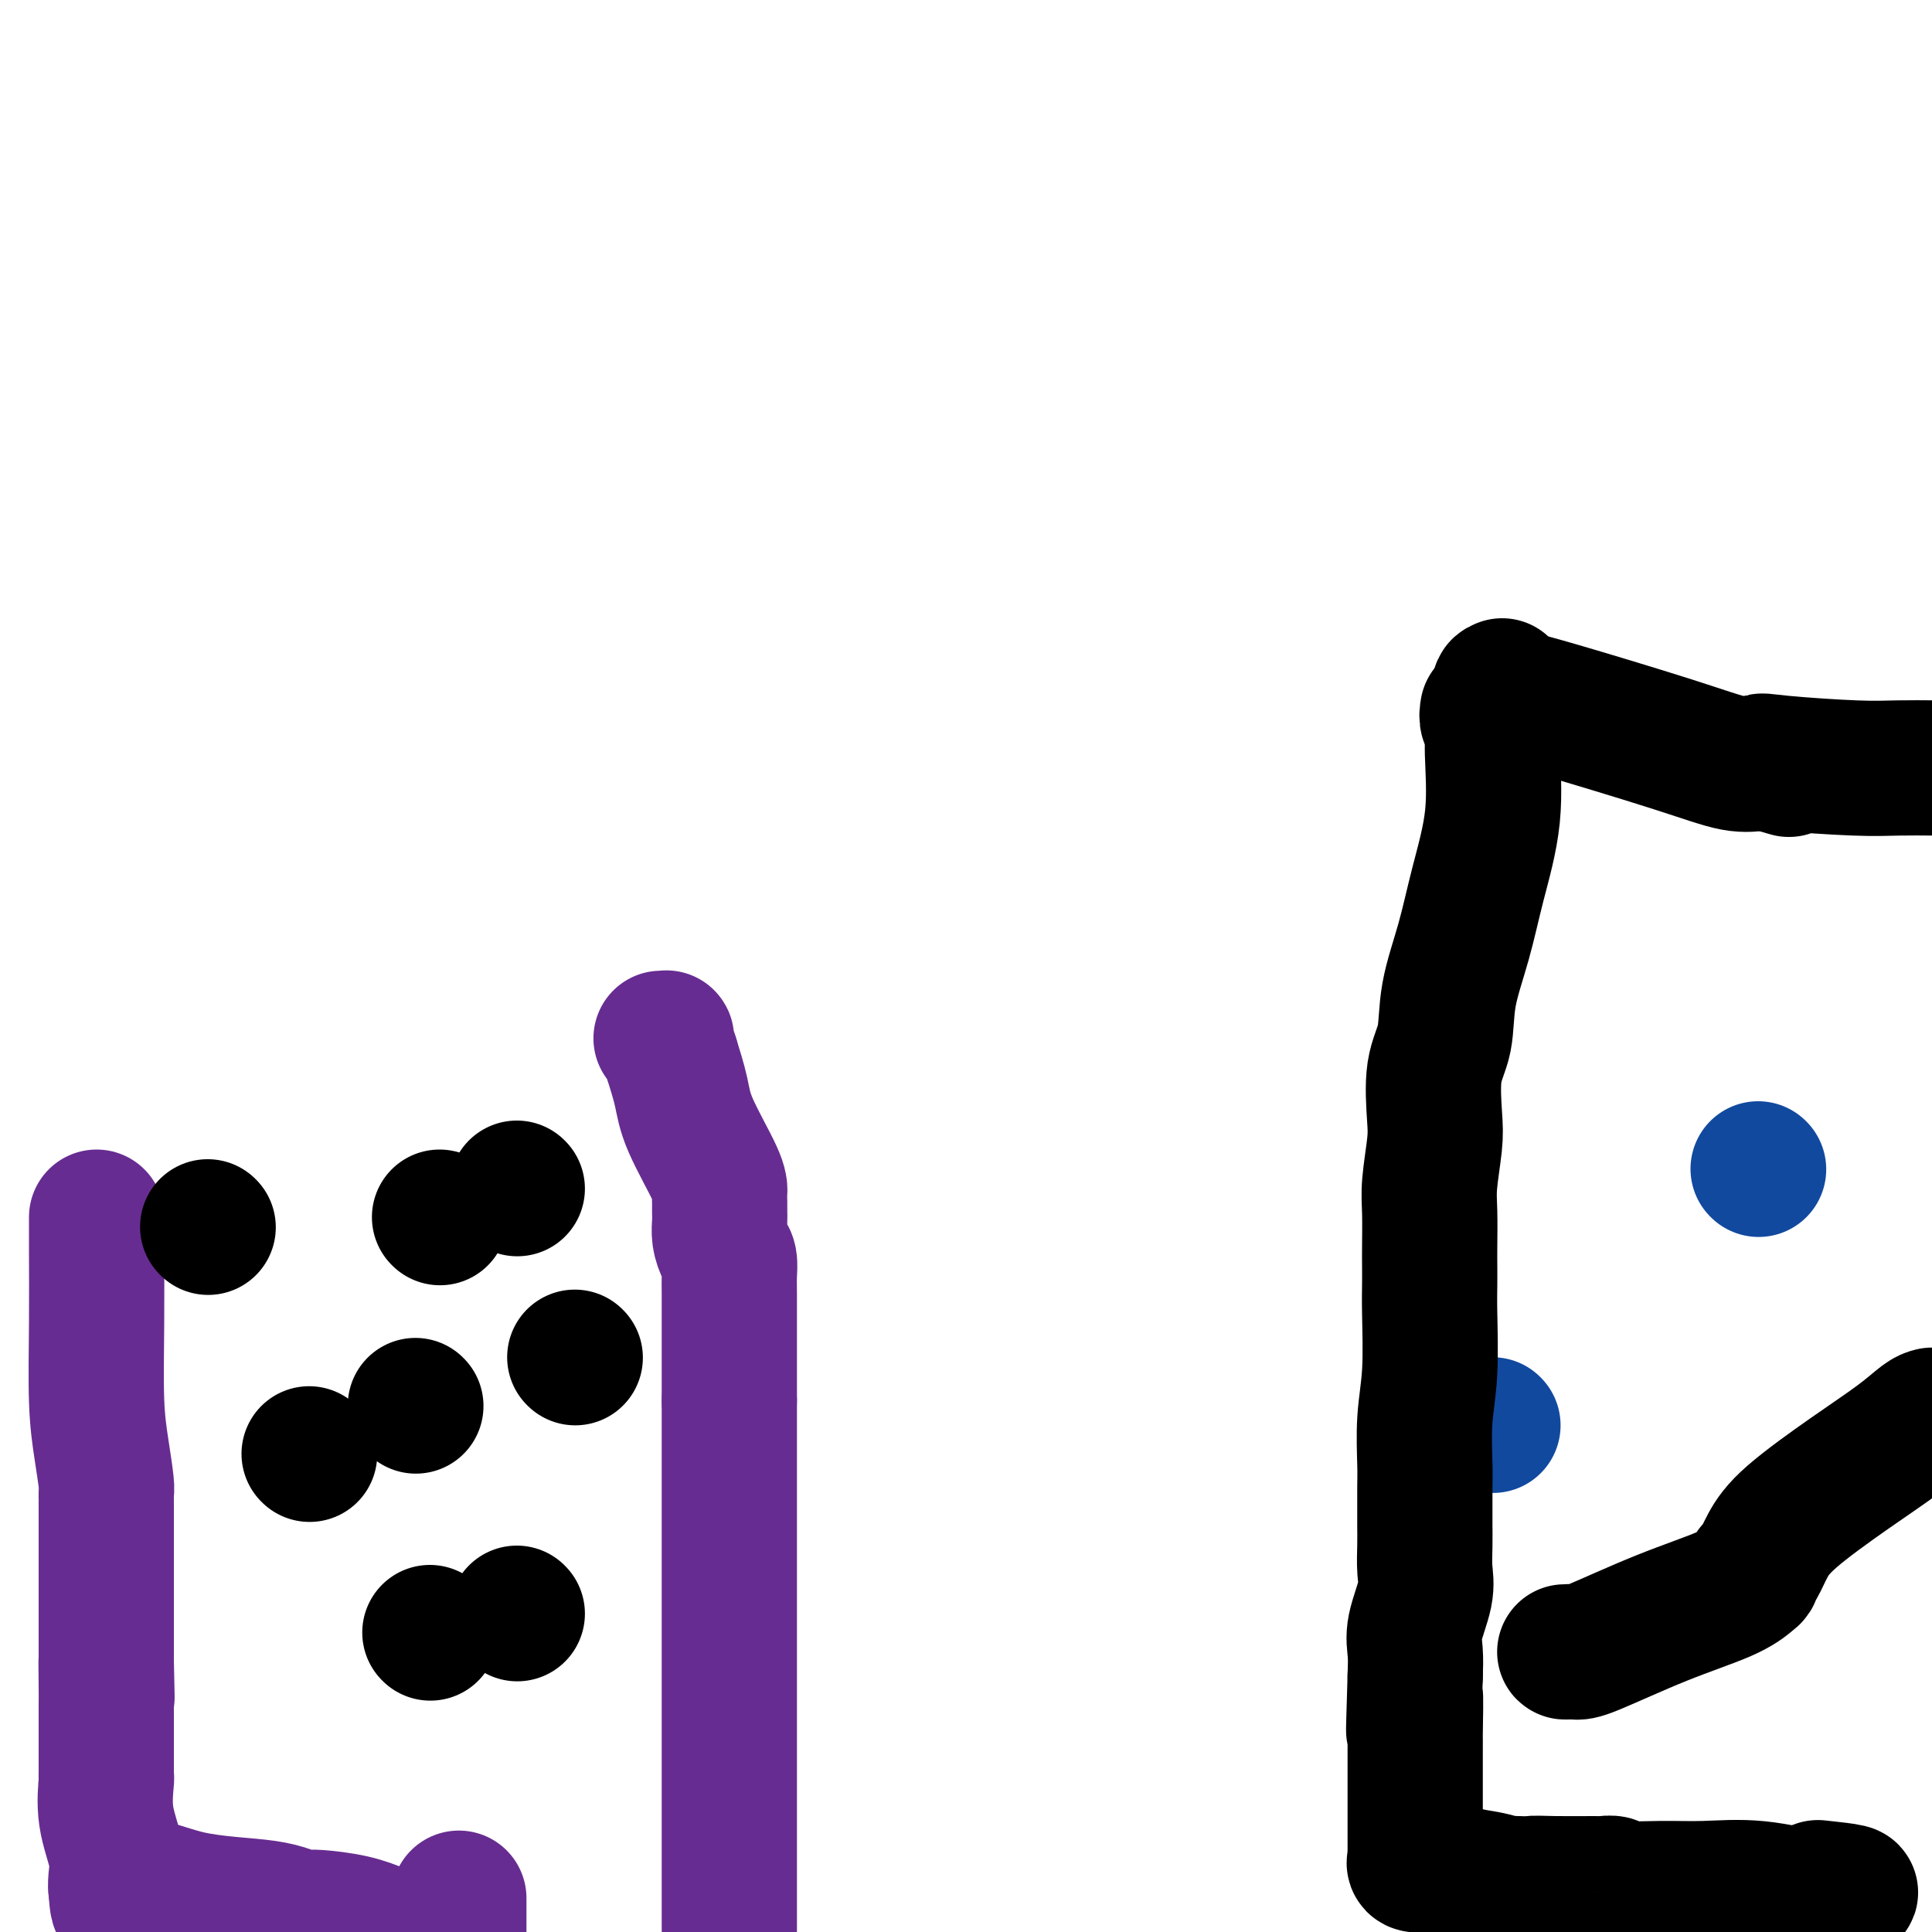 <svg viewBox='0 0 400 400' version='1.1' xmlns='http://www.w3.org/2000/svg' xmlns:xlink='http://www.w3.org/1999/xlink'><g fill='none' stroke='#672C91' stroke-width='28' stroke-linecap='round' stroke-linejoin='round'><path d='M20,252c-0.000,0.264 -0.001,0.528 0,1c0.001,0.472 0.003,1.151 0,2c-0.003,0.849 -0.011,1.866 0,5c0.011,3.134 0.041,8.384 0,14c-0.041,5.616 -0.155,11.599 0,16c0.155,4.401 0.577,7.221 1,10c0.423,2.779 0.845,5.518 1,7c0.155,1.482 0.041,1.709 0,2c-0.041,0.291 -0.011,0.647 0,1c0.011,0.353 0.003,0.703 0,1c-0.003,0.297 -0.001,0.540 0,2c0.001,1.460 0.000,4.135 0,6c-0.000,1.865 -0.000,2.919 0,6c0.000,3.081 0.000,8.187 0,11c-0.000,2.813 -0.000,3.331 0,4c0.000,0.669 0.000,1.488 0,2c-0.000,0.512 -0.000,0.718 0,1c0.000,0.282 0.000,0.641 0,1'/><path d='M22,344c0.309,14.266 0.083,3.931 0,1c-0.083,-2.931 -0.022,1.543 0,4c0.022,2.457 0.006,2.896 0,4c-0.006,1.104 -0.002,2.874 0,5c0.002,2.126 0.001,4.607 0,6c-0.001,1.393 -0.002,1.699 0,2c0.002,0.301 0.008,0.596 0,1c-0.008,0.404 -0.030,0.916 0,1c0.030,0.084 0.113,-0.261 0,1c-0.113,1.261 -0.423,4.128 0,7c0.423,2.872 1.577,5.749 2,8c0.423,2.251 0.114,3.875 0,5c-0.114,1.125 -0.033,1.750 0,2c0.033,0.250 0.016,0.125 0,0'/><path d='M24,391c0.493,7.173 0.724,1.607 3,0c2.276,-1.607 6.595,0.747 12,2c5.405,1.253 11.895,1.407 16,2c4.105,0.593 5.825,1.625 7,2c1.175,0.375 1.804,0.092 2,0c0.196,-0.092 -0.040,0.006 0,0c0.040,-0.006 0.357,-0.117 2,0c1.643,0.117 4.612,0.462 7,1c2.388,0.538 4.194,1.269 6,2'/><path d='M151,399c0.000,0.606 0.000,1.212 0,0c0.000,-1.212 0.000,-4.241 0,-8c0.000,-3.759 0.000,-8.246 0,-12c0.000,-3.754 -0.000,-6.774 0,-10c0.000,-3.226 0.000,-6.658 0,-9c0.000,-2.342 0.000,-3.596 0,-5c0.000,-1.404 0.000,-2.959 0,-4c0.000,-1.041 -0.000,-1.567 0,-2c0.000,-0.433 0.000,-0.774 0,-1c0.000,-0.226 0.000,-0.339 0,-2c-0.000,-1.661 0.000,-4.870 0,-8c0.000,-3.130 0.000,-6.181 0,-10c0.000,-3.819 0.000,-8.404 0,-12c0.000,-3.596 0.000,-6.201 0,-9c0.000,-2.799 0.000,-5.792 0,-8c0.000,-2.208 0.000,-3.631 0,-5c0.000,-1.369 0.000,-2.685 0,-4'/><path d='M151,290c0.000,-17.303 0.000,-6.061 0,-3c-0.000,3.061 -0.000,-2.060 0,-5c0.000,-2.940 0.001,-3.698 0,-4c-0.001,-0.302 -0.003,-0.149 0,-2c0.003,-1.851 0.011,-5.706 0,-8c-0.011,-2.294 -0.041,-3.027 0,-4c0.041,-0.973 0.155,-2.186 0,-3c-0.155,-0.814 -0.577,-1.229 -1,-2c-0.423,-0.771 -0.846,-1.897 -1,-3c-0.154,-1.103 -0.041,-2.183 0,-3c0.041,-0.817 0.008,-1.372 0,-2c-0.008,-0.628 0.010,-1.330 0,-2c-0.010,-0.670 -0.047,-1.306 0,-2c0.047,-0.694 0.177,-1.444 -1,-4c-1.177,-2.556 -3.663,-6.919 -5,-10c-1.337,-3.081 -1.525,-4.880 -2,-7c-0.475,-2.120 -1.238,-4.560 -2,-7'/><path d='M139,219c-1.560,-4.619 -0.958,-4.167 -1,-4c-0.042,0.167 -0.726,0.048 -1,0c-0.274,-0.048 -0.137,-0.024 0,0'/><path d='M95,393c0.000,0.578 0.000,1.156 0,2c0.000,0.844 0.000,1.956 0,3c0.000,1.044 0.000,2.022 0,3'/></g>
<g fill='none' stroke='#000000' stroke-width='28' stroke-linecap='round' stroke-linejoin='round'><path d='M107,334c0.000,0.000 0.100,0.100 0.1,0.1'/><path d='M89,338c0.000,0.000 0.100,0.100 0.1,0.1'/><path d='M64,301c0.000,0.000 0.100,0.100 0.1,0.1'/><path d='M86,291c0.000,0.000 0.100,0.100 0.1,0.1'/><path d='M119,281c0.000,0.000 0.100,0.100 0.1,0.1'/><path d='M43,254c0.000,0.000 0.100,0.100 0.1,0.1'/><path d='M91,252c0.000,0.000 0.100,0.100 0.1,0.1'/><path d='M107,246c0.000,0.000 0.100,0.100 0.1,0.1'/></g>
<g fill='none' stroke='#11499F' stroke-width='28' stroke-linecap='round' stroke-linejoin='round'><path d='M364,242c0.000,0.000 0.100,0.100 0.1,0.1'/><path d='M309,295c0.000,0.000 0.100,0.100 0.1,0.1'/></g>
<g fill='none' stroke='#000000' stroke-width='28' stroke-linecap='round' stroke-linejoin='round'><path d='M308,147c-0.118,0.690 -0.237,1.379 0,2c0.237,0.621 0.829,1.172 1,2c0.171,0.828 -0.081,1.933 0,5c0.081,3.067 0.493,8.097 0,13c-0.493,4.903 -1.891,9.678 -3,14c-1.109,4.322 -1.930,8.189 -3,12c-1.070,3.811 -2.391,7.565 -3,11c-0.609,3.435 -0.507,6.550 -1,9c-0.493,2.450 -1.582,4.235 -2,7c-0.418,2.765 -0.165,6.512 0,9c0.165,2.488 0.240,3.719 0,6c-0.240,2.281 -0.796,5.614 -1,8c-0.204,2.386 -0.055,3.825 0,6c0.055,2.175 0.016,5.086 0,7c-0.016,1.914 -0.008,2.832 0,4c0.008,1.168 0.016,2.584 0,4c-0.016,1.416 -0.057,2.830 0,6c0.057,3.170 0.211,8.097 0,12c-0.211,3.903 -0.789,6.784 -1,10c-0.211,3.216 -0.056,6.768 0,9c0.056,2.232 0.015,3.146 0,5c-0.015,1.854 -0.002,4.650 0,6c0.002,1.350 -0.007,1.256 0,2c0.007,0.744 0.030,2.326 0,4c-0.030,1.674 -0.113,3.440 0,5c0.113,1.560 0.422,2.913 0,5c-0.422,2.087 -1.575,4.908 -2,7c-0.425,2.092 -0.121,3.455 0,5c0.121,1.545 0.061,3.273 0,5'/><path d='M293,347c-0.619,20.055 -0.166,7.693 0,5c0.166,-2.693 0.044,4.281 0,7c-0.044,2.719 -0.012,1.181 0,1c0.012,-0.181 0.003,0.994 0,2c-0.003,1.006 -0.001,1.844 0,3c0.001,1.156 0.000,2.629 0,4c-0.000,1.371 -0.000,2.640 0,4c0.000,1.360 0.000,2.812 0,4c-0.000,1.188 -0.000,2.111 0,3c0.000,0.889 0.001,1.744 0,2c-0.001,0.256 -0.002,-0.085 0,0c0.002,0.085 0.007,0.598 0,1c-0.007,0.402 -0.028,0.694 0,1c0.028,0.306 0.103,0.625 0,1c-0.103,0.375 -0.384,0.807 0,1c0.384,0.193 1.434,0.146 2,0c0.566,-0.146 0.648,-0.393 2,0c1.352,0.393 3.973,1.426 6,2c2.027,0.574 3.461,0.690 5,1c1.539,0.310 3.184,0.814 4,1c0.816,0.186 0.805,0.053 1,0c0.195,-0.053 0.598,-0.027 1,0'/><path d='M314,390c3.748,0.618 2.619,0.165 3,0c0.381,-0.165 2.271,-0.040 5,0c2.729,0.040 6.296,-0.003 8,0c1.704,0.003 1.547,0.054 2,0c0.453,-0.054 1.518,-0.213 2,0c0.482,0.213 0.381,0.796 2,1c1.619,0.204 4.959,0.027 8,0c3.041,-0.027 5.782,0.095 9,0c3.218,-0.095 6.914,-0.407 11,0c4.086,0.407 8.562,1.533 11,2c2.438,0.467 2.840,0.276 3,0c0.160,-0.276 0.080,-0.638 0,-1'/><path d='M378,392c9.956,0.089 2.844,-0.689 0,-1c-2.844,-0.311 -1.422,-0.156 0,0'/><path d='M311,142c-0.515,0.209 -1.031,0.417 0,1c1.031,0.583 3.607,1.540 5,2c1.393,0.460 1.602,0.425 7,2c5.398,1.575 15.985,4.762 23,7c7.015,2.238 10.458,3.528 13,4c2.542,0.472 4.184,0.127 5,0c0.816,-0.127 0.804,-0.036 1,0c0.196,0.036 0.598,0.018 1,0'/><path d='M366,158c8.538,2.491 2.385,0.720 0,0c-2.385,-0.720 -1.000,-0.389 3,0c4.000,0.389 10.615,0.835 15,1c4.385,0.165 6.538,0.047 9,0c2.462,-0.047 5.231,-0.024 8,0'/><path d='M326,342c-0.258,-0.002 -0.515,-0.005 -1,0c-0.485,0.005 -1.197,0.017 -1,0c0.197,-0.017 1.303,-0.064 2,0c0.697,0.064 0.985,0.239 4,-1c3.015,-1.239 8.755,-3.891 14,-6c5.245,-2.109 9.993,-3.675 13,-5c3.007,-1.325 4.272,-2.408 5,-3c0.728,-0.592 0.918,-0.691 1,-1c0.082,-0.309 0.055,-0.826 0,-1c-0.055,-0.174 -0.140,-0.004 0,0c0.140,0.004 0.504,-0.158 1,-1c0.496,-0.842 1.123,-2.366 2,-4c0.877,-1.634 2.003,-3.380 5,-6c2.997,-2.620 7.865,-6.115 12,-9c4.135,-2.885 7.536,-5.161 10,-7c2.464,-1.839 3.990,-3.240 5,-4c1.010,-0.760 1.505,-0.880 2,-1'/></g>
</svg>